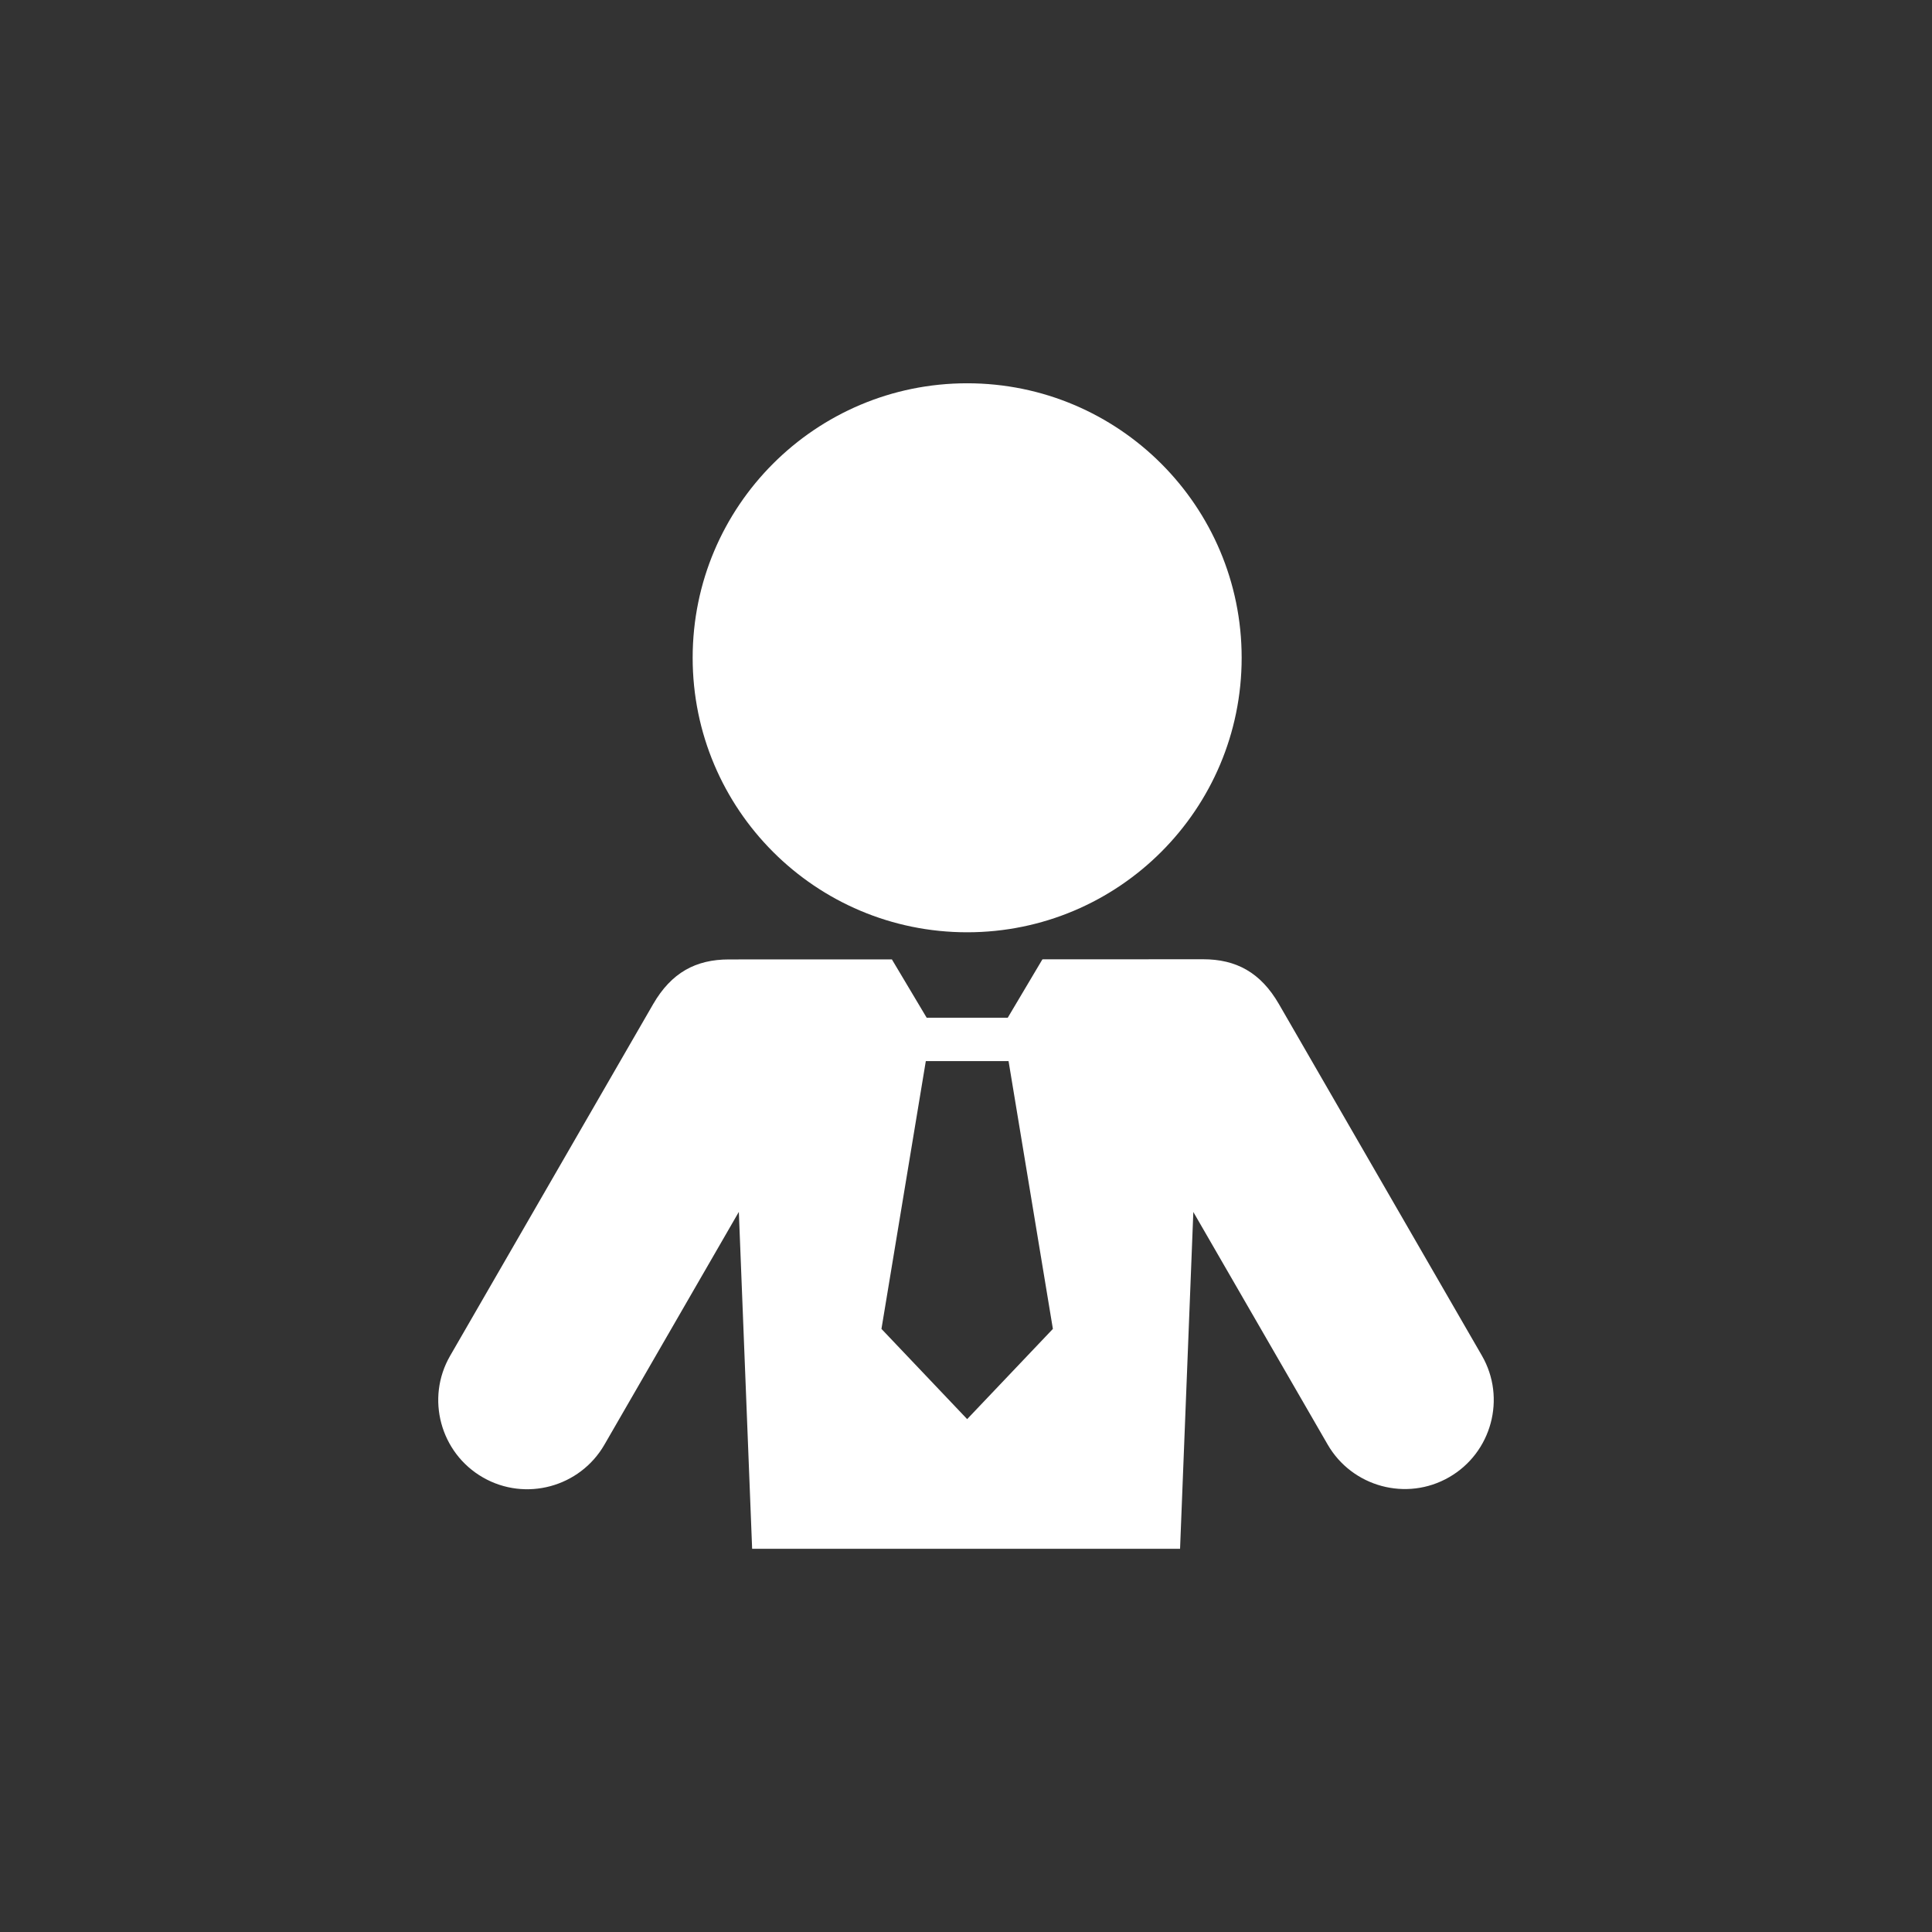 <?xml version="1.0" encoding="utf-8"?>
<!-- Generator: Adobe Illustrator 15.0.0, SVG Export Plug-In . SVG Version: 6.00 Build 0)  -->
<!DOCTYPE svg PUBLIC "-//W3C//DTD SVG 1.0//EN" "http://www.w3.org/TR/2001/REC-SVG-20010904/DTD/svg10.dtd">
<svg version="1.0" id="圖層_2" xmlns="http://www.w3.org/2000/svg" xmlns:xlink="http://www.w3.org/1999/xlink" x="0px" y="0px"
	 width="75px" height="75px" viewBox="0 0 75 75" enable-background="new 0 0 75 75" xml:space="preserve">
<rect x="0" y="0" width="75" height="75" fill="#333333" stroke="none"/>
<g>
	<circle fill="#FFFFFF" cx="37.545" cy="25.535" r="10.656"/>
	<path fill="#FFFFFF" d="M57.527,52.625l-7.879-13.646c-0.711-1.23-1.662-1.741-2.945-1.741l-6.236,0.003l-1.346,2.266h-3.148
		l-1.353-2.269v0.005l-6.322,0.002c-1.284,0-2.235,0.51-2.945,1.739l-7.879,13.648c-0.954,1.65-0.38,3.771,1.272,4.721
		c1.652,0.951,3.767,0.377,4.718-1.271l5.218-9.037l0.516,13.078h16.612l0.515-13.069l-0.007-0.017l5.22,9.037
		c0.95,1.647,3.065,2.223,4.717,1.271C57.906,56.396,58.48,54.275,57.527,52.625z M37.545,55.09l-3.327-3.502l1.722-10.396h1.605
		h1.607l1.721,10.396L37.545,55.09z"/>
</g>
</svg>
